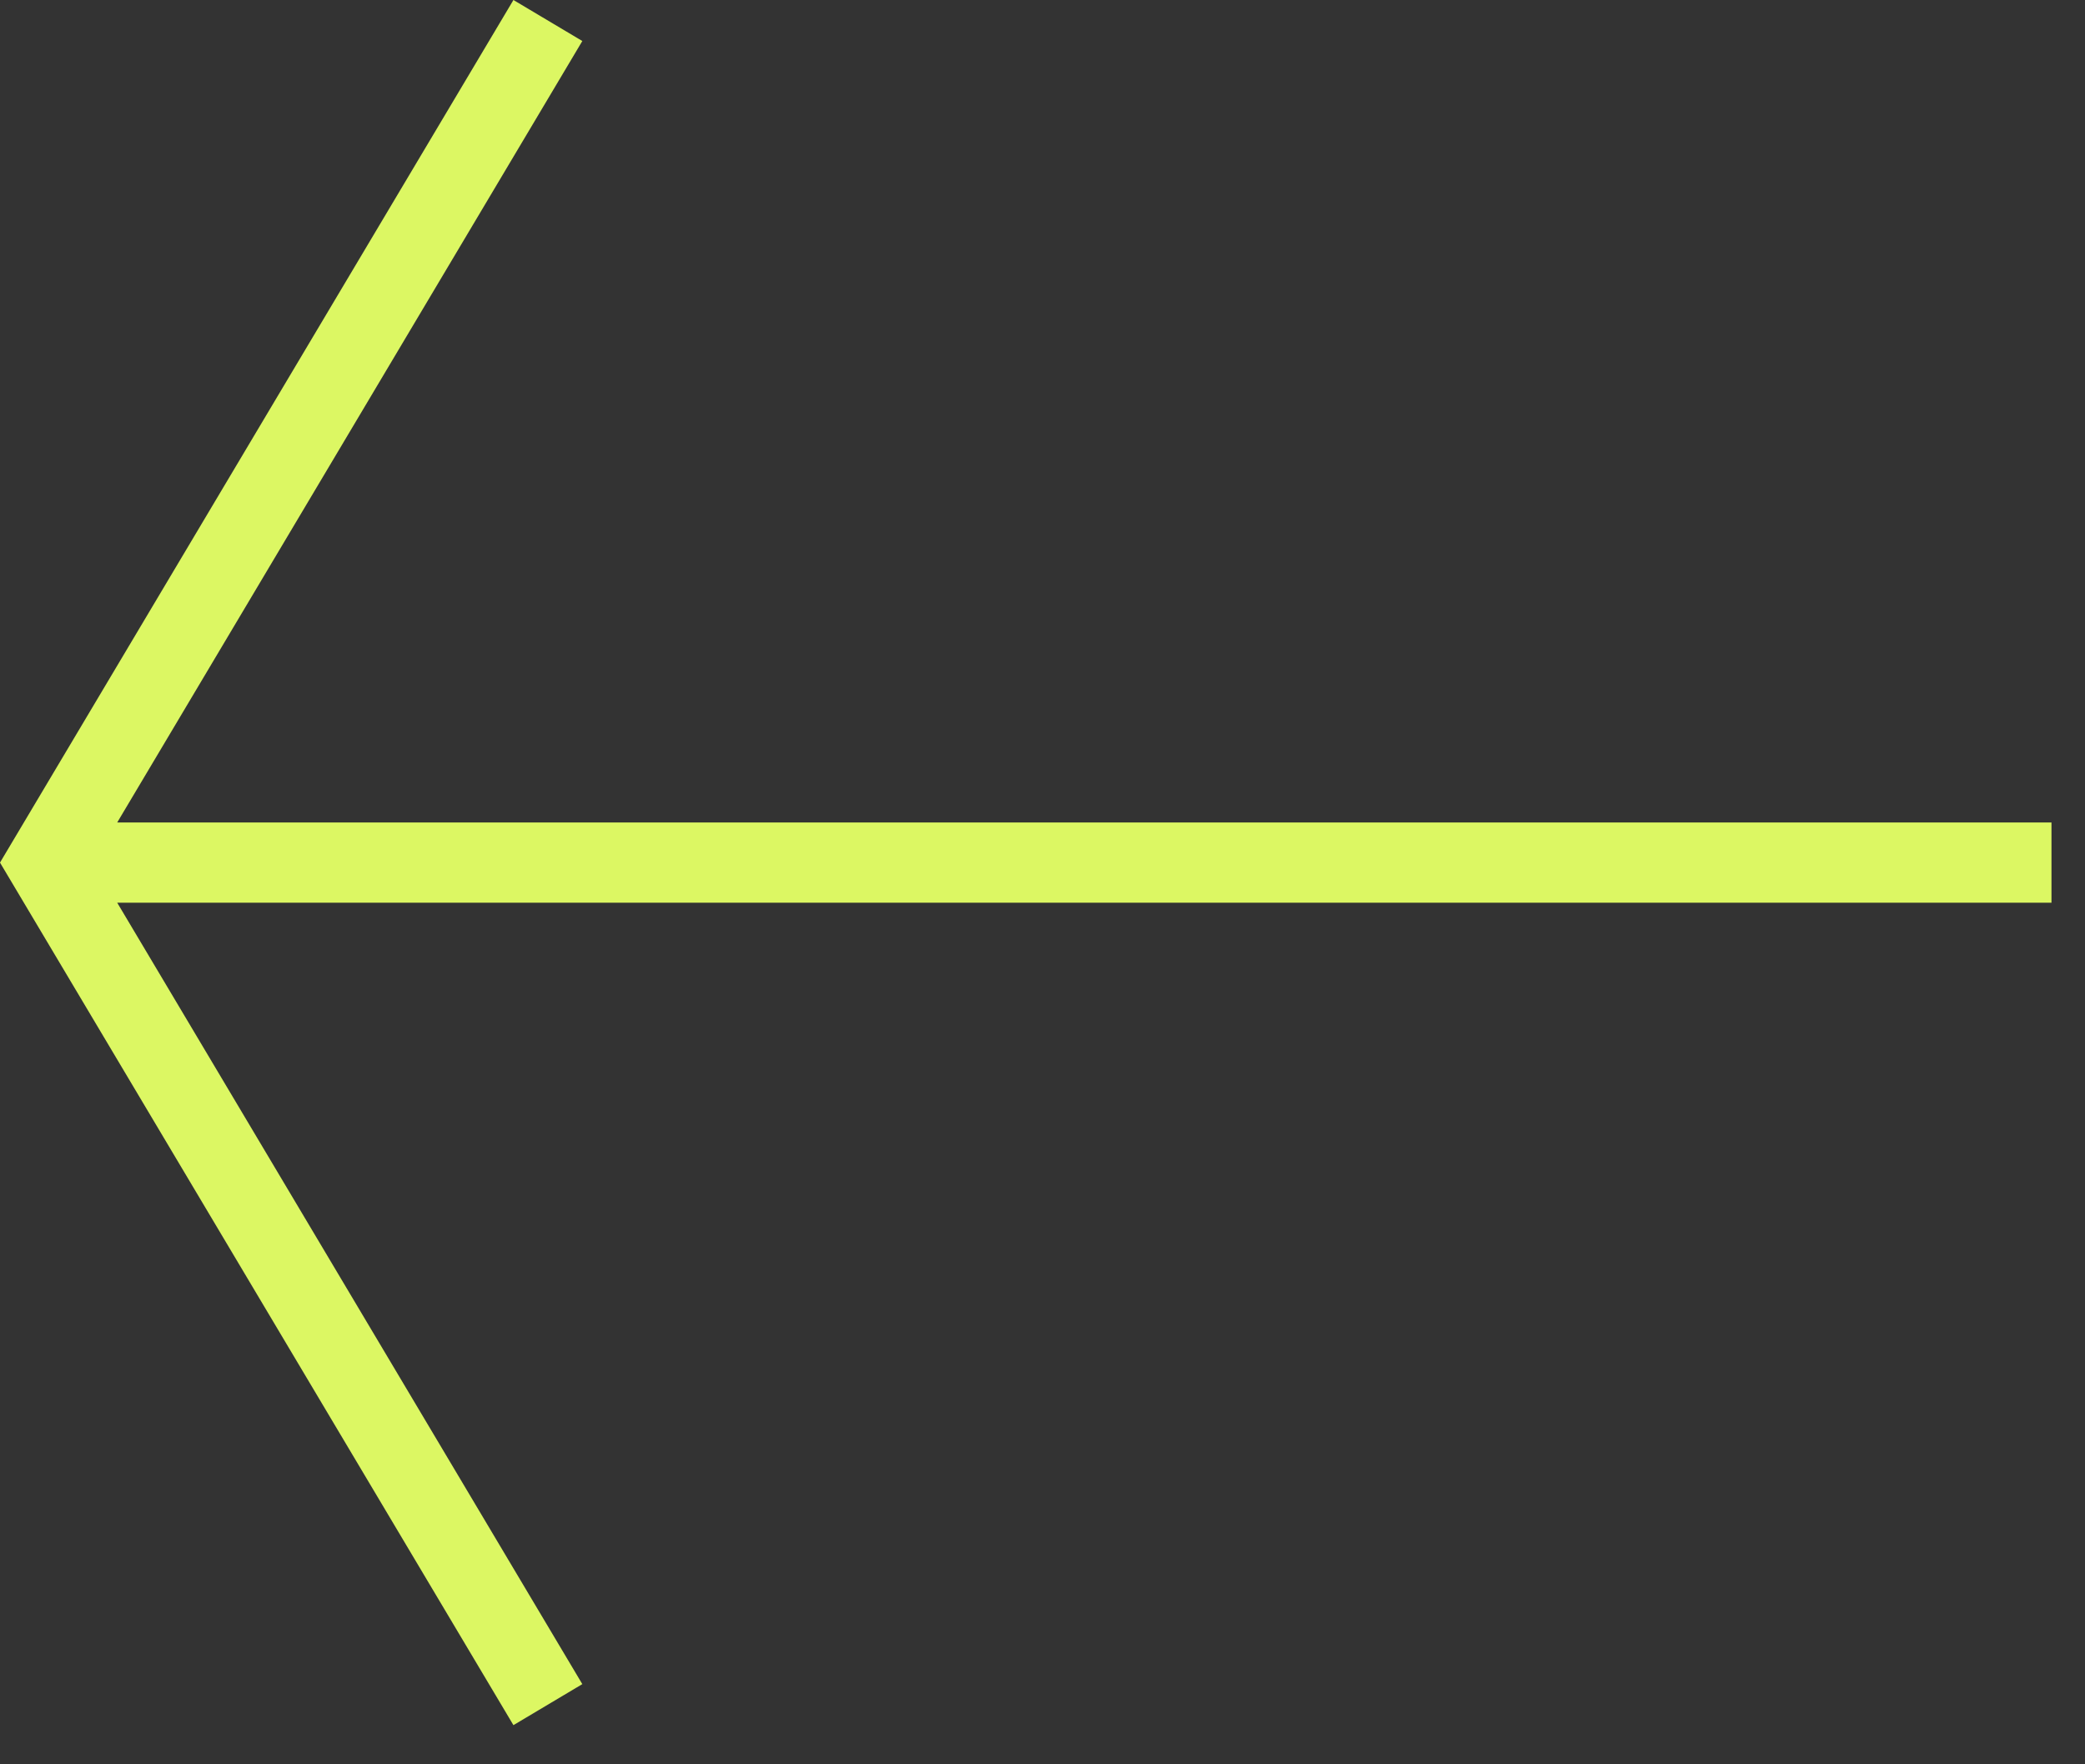 <svg width="52" height="44" viewBox="0 0 52 44" fill="none" xmlns="http://www.w3.org/2000/svg">
<rect x="0" y="0" width="52" height="44" fill="#333333" stroke="none"/>
<path fill-rule="evenodd" clip-rule="evenodd" d="M2.923 22.512L14.523 42L12.805 43.023L0 21.512L12.805 0L14.523 1.023L2.923 20.512H51.164V22.512H2.923Z" fill="#DCF763"/>
</svg>

